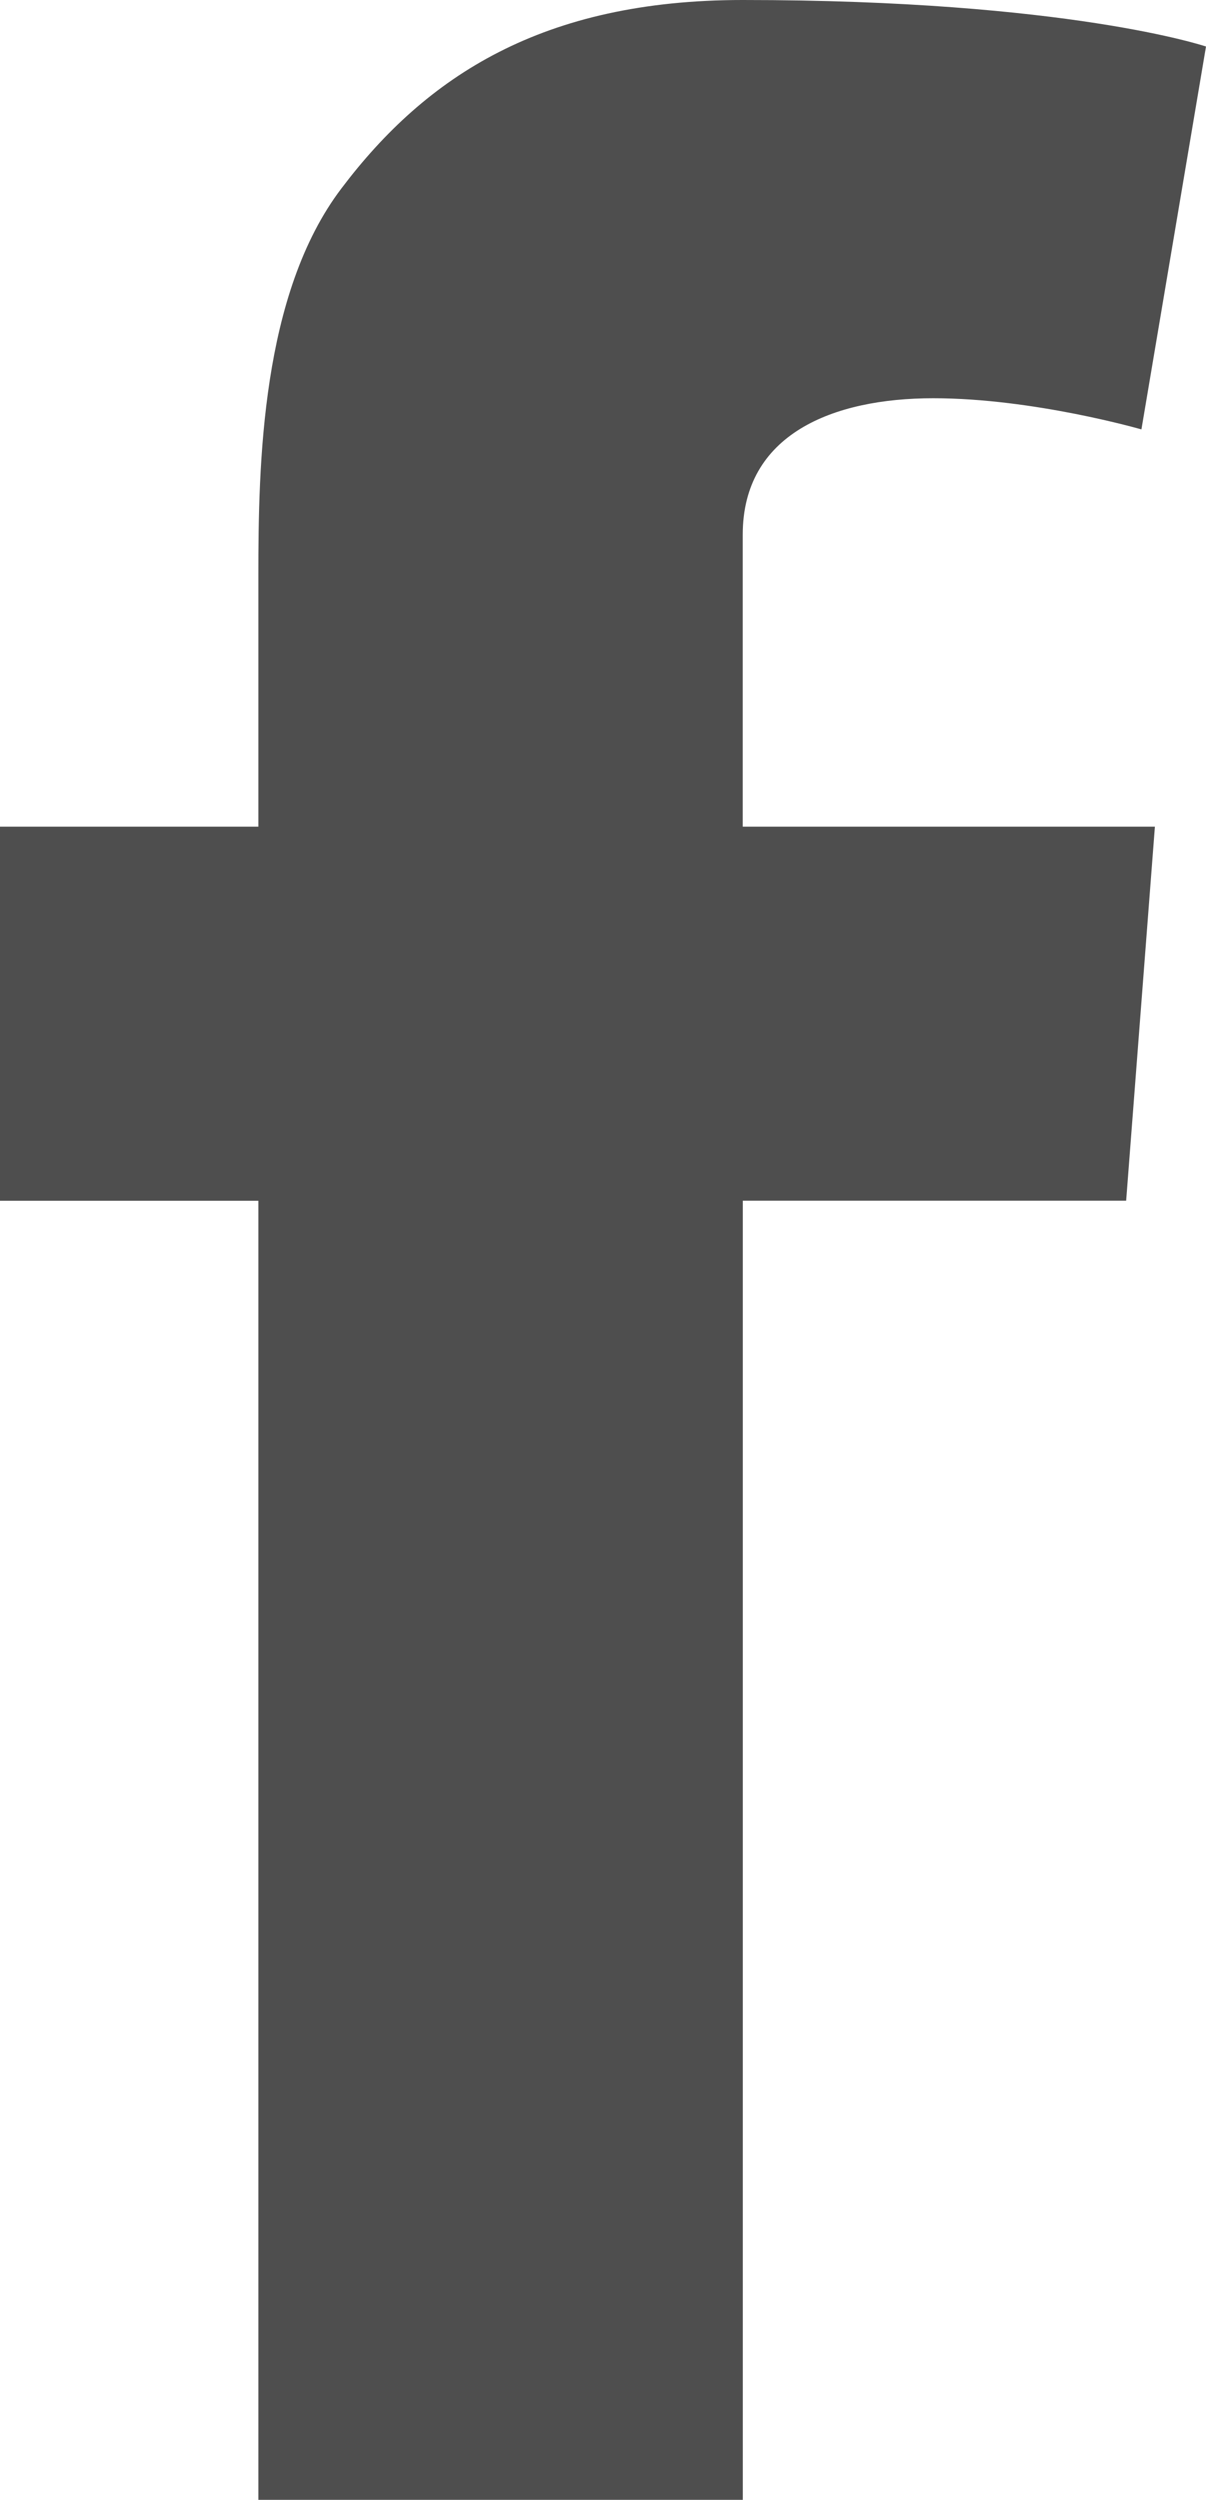 <?xml version="1.0" encoding="utf-8"?>
<!-- Generator: Adobe Illustrator 16.0.4, SVG Export Plug-In . SVG Version: 6.00 Build 0)  -->
<!DOCTYPE svg PUBLIC "-//W3C//DTD SVG 1.1//EN" "http://www.w3.org/Graphics/SVG/1.1/DTD/svg11.dtd">
<svg version="1.1" id="Vrstva_1" xmlns="http://www.w3.org/2000/svg" xmlns:xlink="http://www.w3.org/1999/xlink" x="0px" y="0px"
	 width="17.369px" height="36px" viewBox="0 0 17.369 36" enable-background="new 0 0 17.369 36" xml:space="preserve">
<g>
	<defs>
		<rect id="SVGID_1_" width="17.369" height="36"/>
	</defs>
	<clipPath id="SVGID_2_">
		<use xlink:href="#SVGID_1_"  overflow="visible"/>
	</clipPath>
	<path clip-path="url(#SVGID_2_)" fill="#4e4e4e" d="M0,11.905h3.721V8.289c0-1.596,0.04-4.056,1.199-5.579
		C6.14,1.096,7.816,0,10.697,0c4.695,0,6.672,0.67,6.672,0.67l-0.93,5.514c0,0-1.552-0.449-2.998-0.449
		c-1.448,0-2.744,0.519-2.744,1.965v4.205h5.936l-0.414,5.386h-5.521V36H3.721V17.292H0V11.905z"/>
</g>
</svg>
